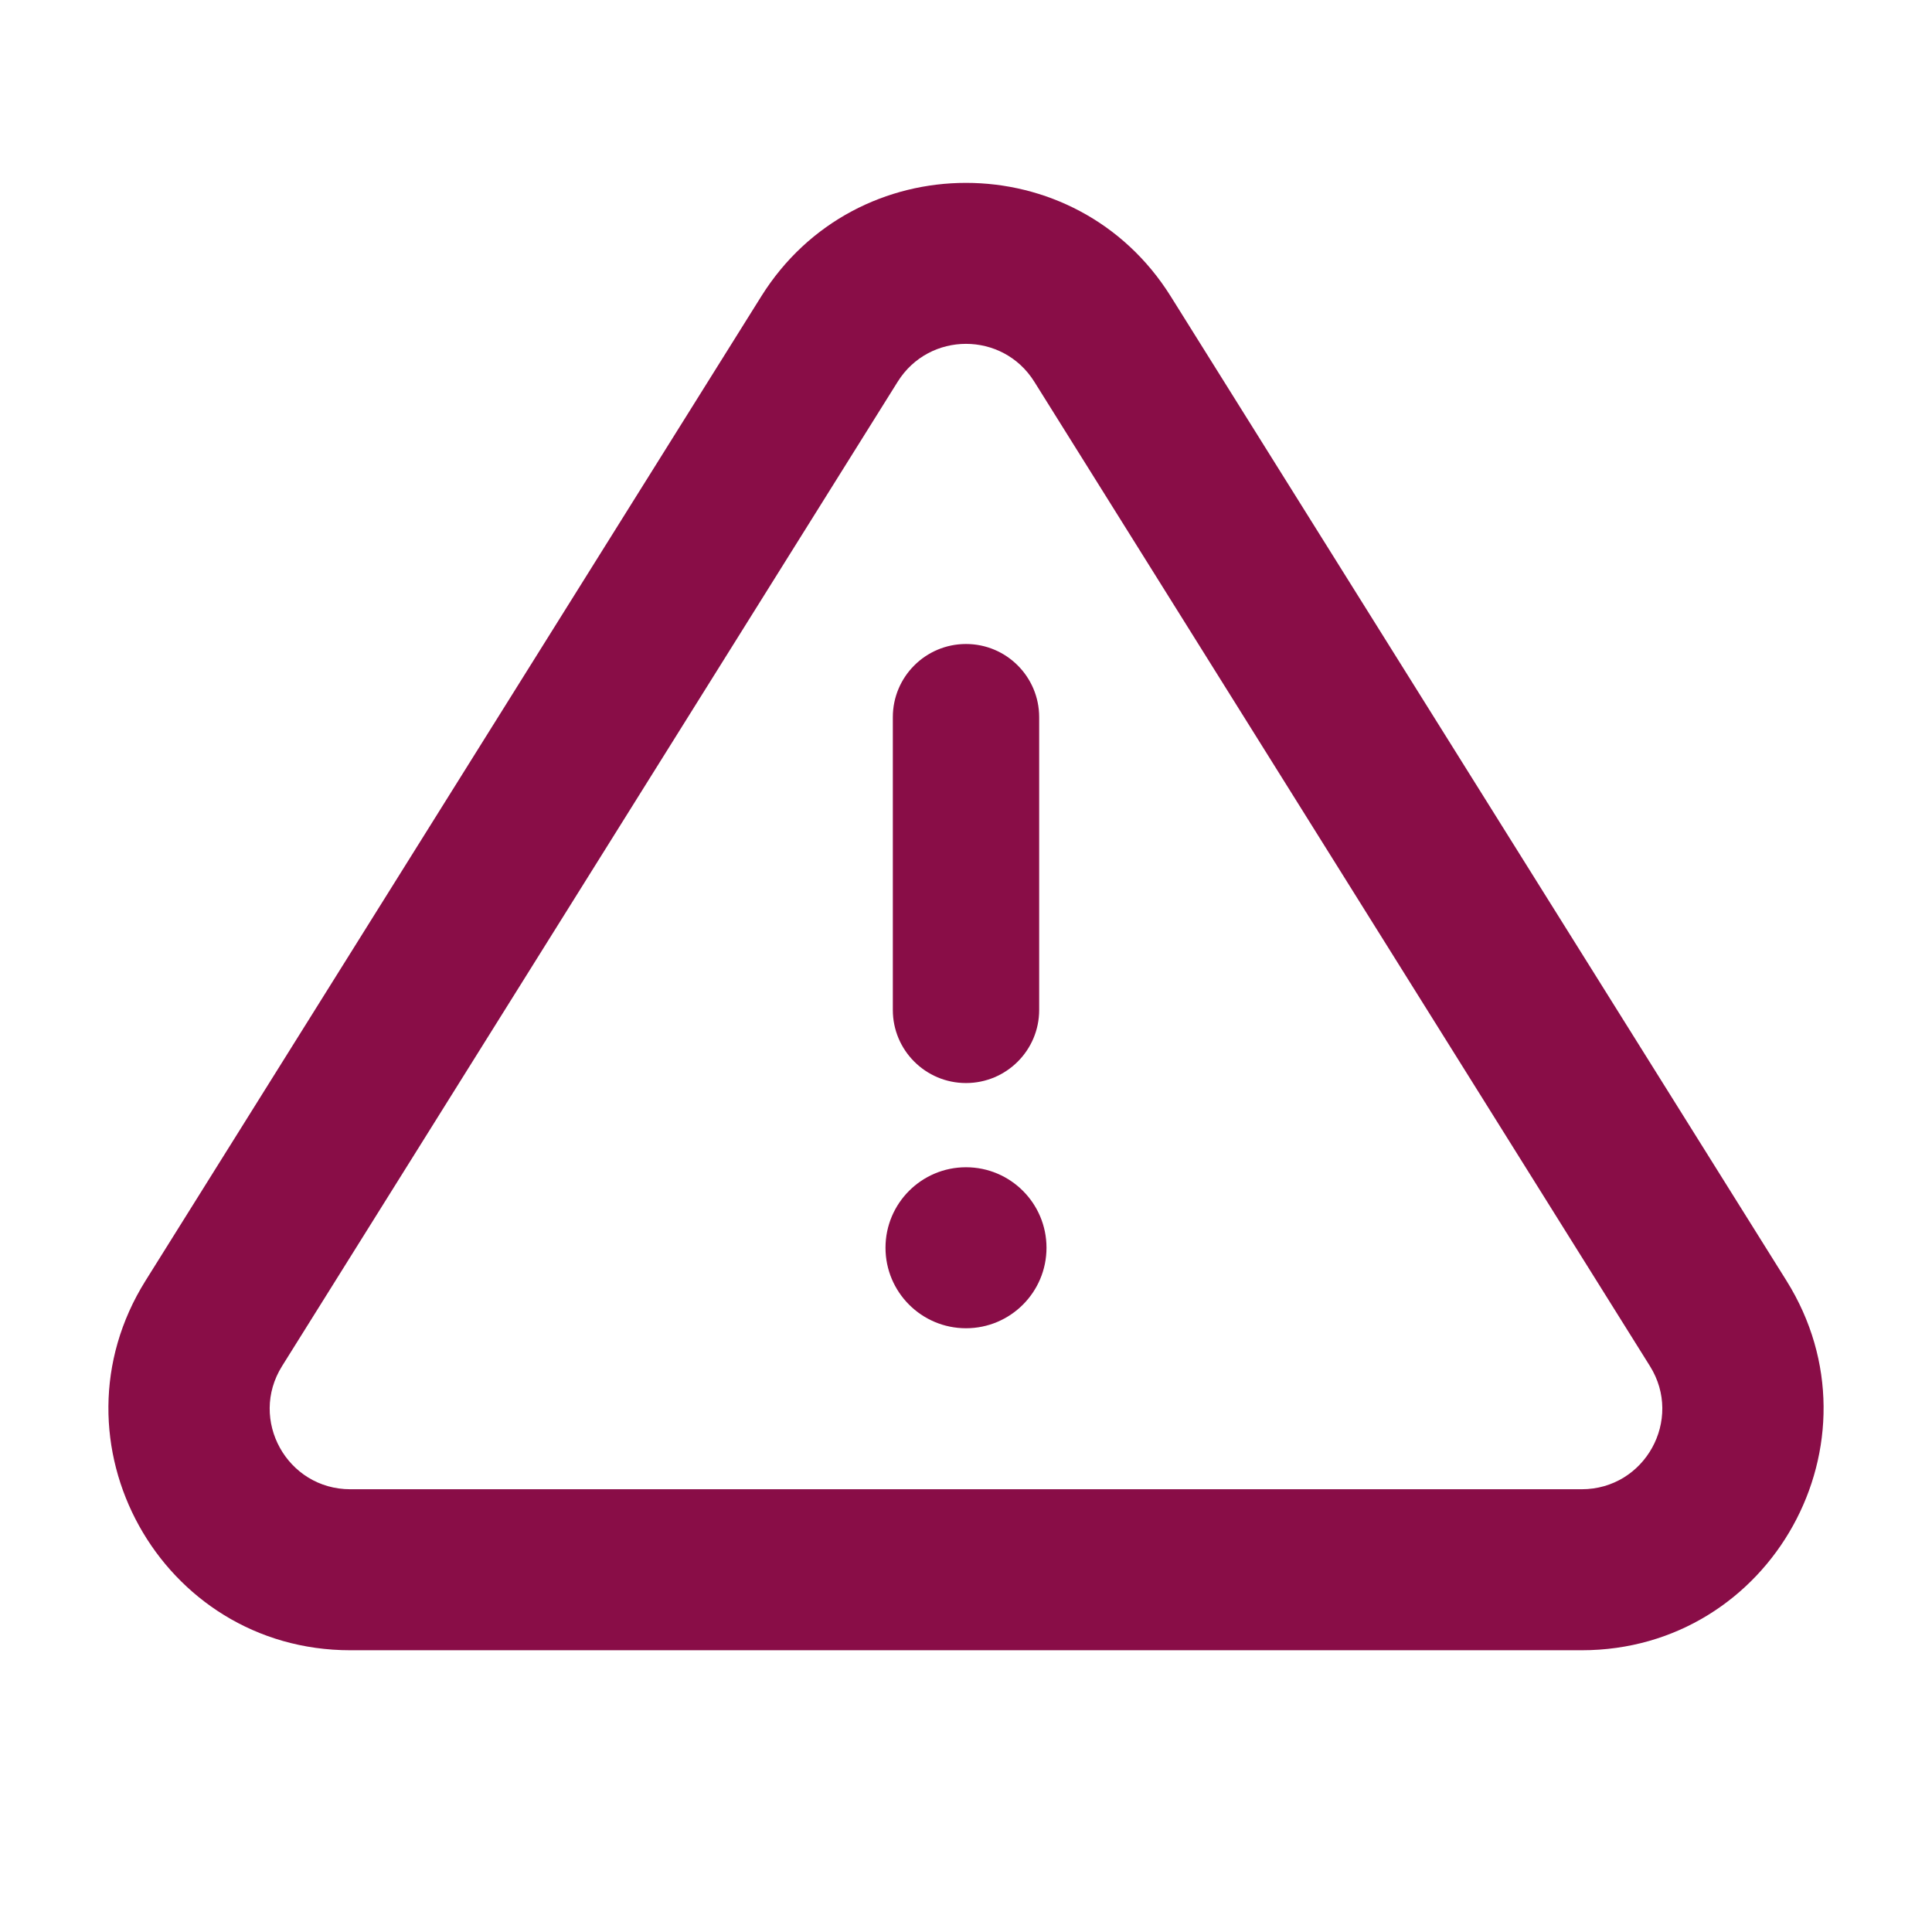 <svg width="24" height="24" viewBox="0 0 24 24" fill="none" xmlns="http://www.w3.org/2000/svg">
<path fill-rule="evenodd" clip-rule="evenodd" d="M9.457 3.681C10.632 1.802 13.368 1.802 14.543 3.681L22.192 15.909C23.442 17.907 22.005 20.5 19.648 20.5H4.352C1.995 20.5 0.558 17.907 1.808 15.909L9.457 3.681ZM12.848 4.741C12.456 4.115 11.544 4.115 11.152 4.741L3.504 16.97C3.087 17.636 3.566 18.5 4.352 18.5H19.648C20.434 18.5 20.913 17.636 20.496 16.97L12.848 4.741ZM12 8C12.502 8 12.909 8.407 12.909 8.909V12.546C12.909 13.047 12.502 13.454 12 13.454C11.498 13.454 11.091 13.047 11.091 12.546V8.909C11.091 8.407 11.498 8 12 8ZM12 16.5C12.552 16.5 13 16.052 13 15.5C13 14.948 12.552 14.5 12 14.5C11.448 14.5 11 14.948 11 15.5C11 16.052 11.448 16.5 12 16.5Z" fill="#890D47"/>
</svg>
